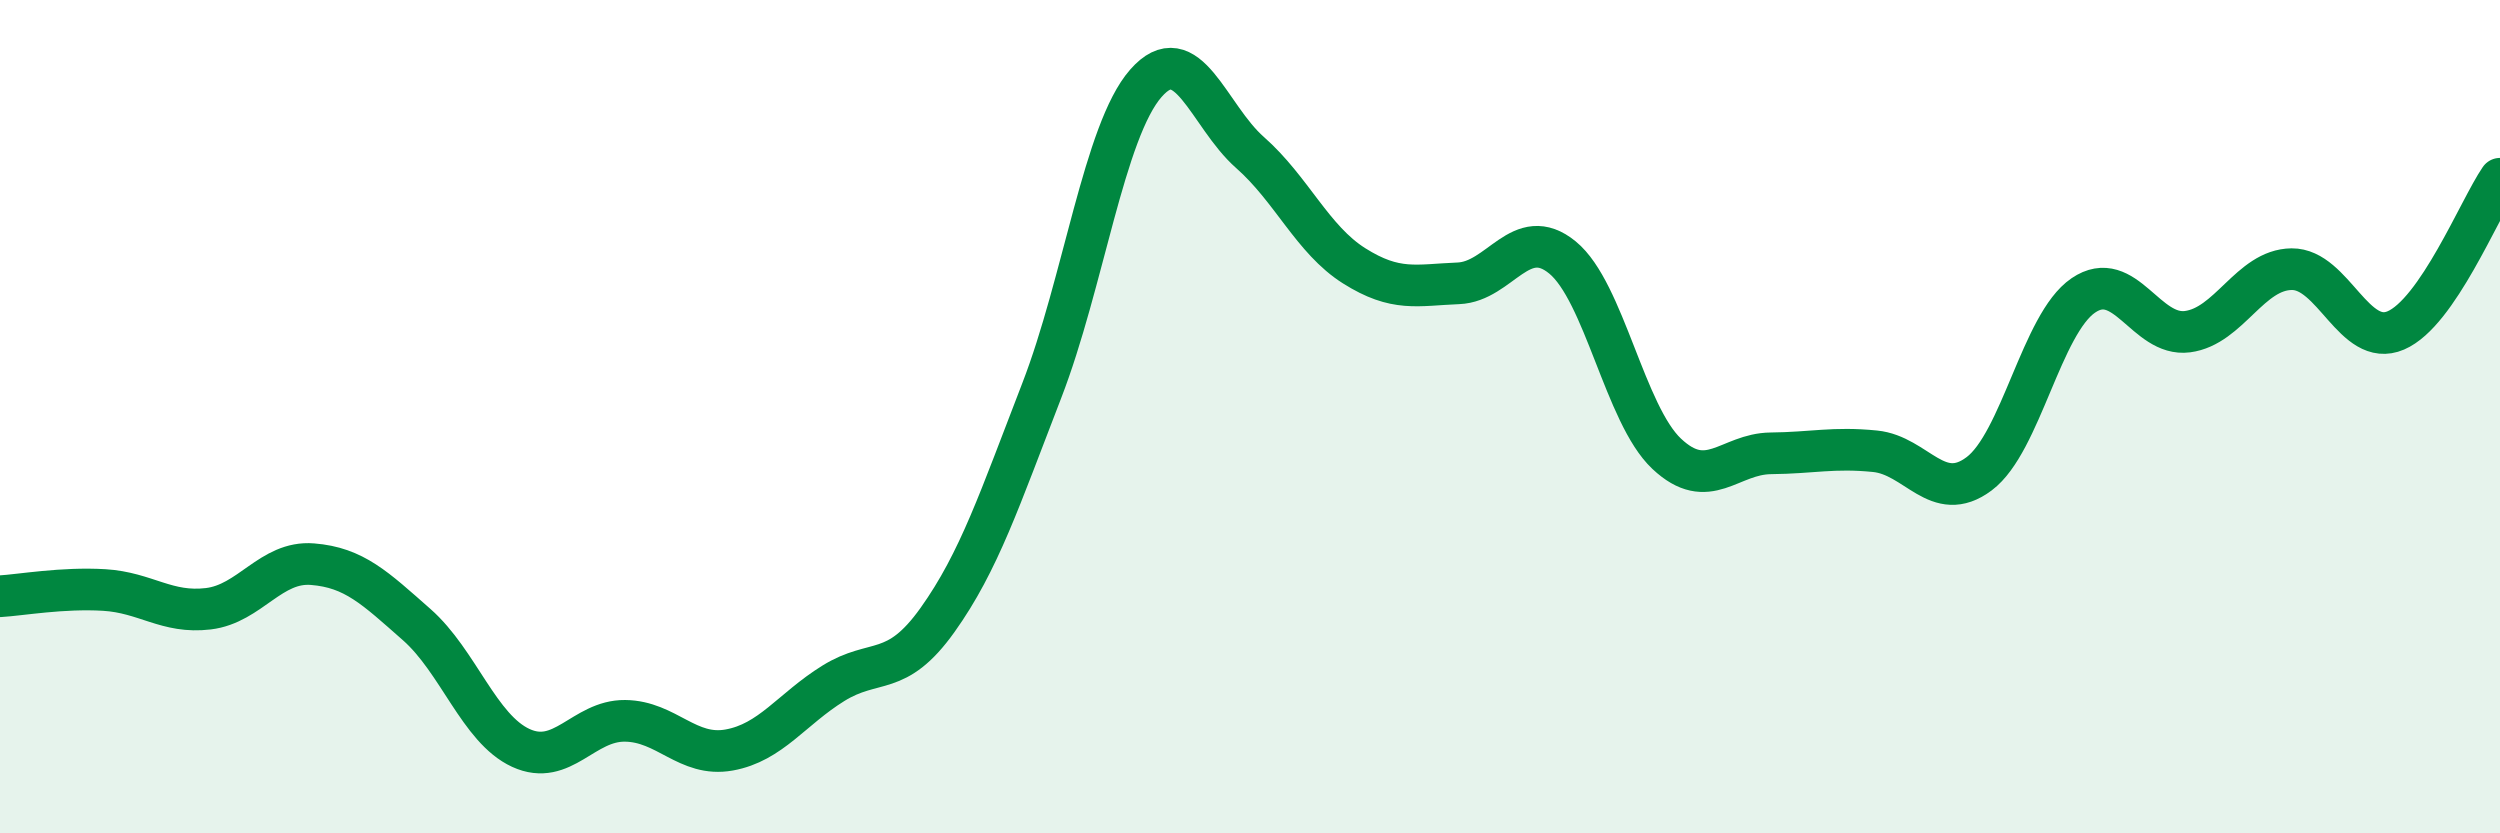 
    <svg width="60" height="20" viewBox="0 0 60 20" xmlns="http://www.w3.org/2000/svg">
      <path
        d="M 0,14.31 C 0.5,14.28 1.5,14.1 2.5,14.16 C 3.5,14.22 4,14.73 5,14.61 C 6,14.49 6.5,13.46 7.5,13.54 C 8.5,13.62 9,14.11 10,14.99 C 11,15.87 11.5,17.49 12.5,17.95 C 13.5,18.41 14,17.29 15,17.3 C 16,17.31 16.5,18.18 17.5,18 C 18.5,17.82 19,17.02 20,16.4 C 21,15.78 21.5,16.28 22.5,14.88 C 23.5,13.48 24,11.96 25,9.38 C 26,6.8 26.5,3.14 27.5,2 C 28.5,0.86 29,2.78 30,3.66 C 31,4.54 31.5,5.75 32.5,6.38 C 33.5,7.01 34,6.84 35,6.8 C 36,6.76 36.5,5.36 37.5,6.18 C 38.5,7 39,9.95 40,10.89 C 41,11.83 41.5,10.89 42.5,10.88 C 43.5,10.87 44,10.73 45,10.83 C 46,10.93 46.5,12.12 47.5,11.37 C 48.5,10.62 49,7.77 50,7.09 C 51,6.41 51.5,8.09 52.5,7.96 C 53.5,7.83 54,6.47 55,6.46 C 56,6.45 56.5,8.36 57.5,7.93 C 58.5,7.5 59.5,5.02 60,4.29L60 20L0 20Z"
        fill="#008740"
        opacity="0.1"
        stroke-linecap="round"
        stroke-linejoin="round"
      />
      <path
        d="M 0,14.31 C 0.5,14.28 1.5,14.1 2.5,14.16 C 3.5,14.22 4,14.73 5,14.61 C 6,14.49 6.5,13.46 7.5,13.54 C 8.5,13.62 9,14.11 10,14.99 C 11,15.87 11.5,17.49 12.5,17.95 C 13.5,18.41 14,17.29 15,17.3 C 16,17.31 16.5,18.18 17.5,18 C 18.5,17.82 19,17.02 20,16.4 C 21,15.78 21.5,16.28 22.5,14.88 C 23.5,13.48 24,11.96 25,9.38 C 26,6.8 26.5,3.14 27.5,2 C 28.5,0.86 29,2.78 30,3.66 C 31,4.54 31.5,5.75 32.5,6.38 C 33.5,7.01 34,6.84 35,6.8 C 36,6.76 36.5,5.36 37.5,6.18 C 38.5,7 39,9.95 40,10.89 C 41,11.83 41.5,10.89 42.5,10.88 C 43.5,10.87 44,10.73 45,10.83 C 46,10.93 46.5,12.12 47.5,11.37 C 48.5,10.62 49,7.77 50,7.09 C 51,6.41 51.5,8.09 52.5,7.96 C 53.5,7.83 54,6.47 55,6.46 C 56,6.45 56.5,8.36 57.5,7.93 C 58.5,7.5 59.5,5.02 60,4.29"
        stroke="#008740"
        stroke-width="1"
        fill="none"
        stroke-linecap="round"
        stroke-linejoin="round"
      />
    </svg>
  
